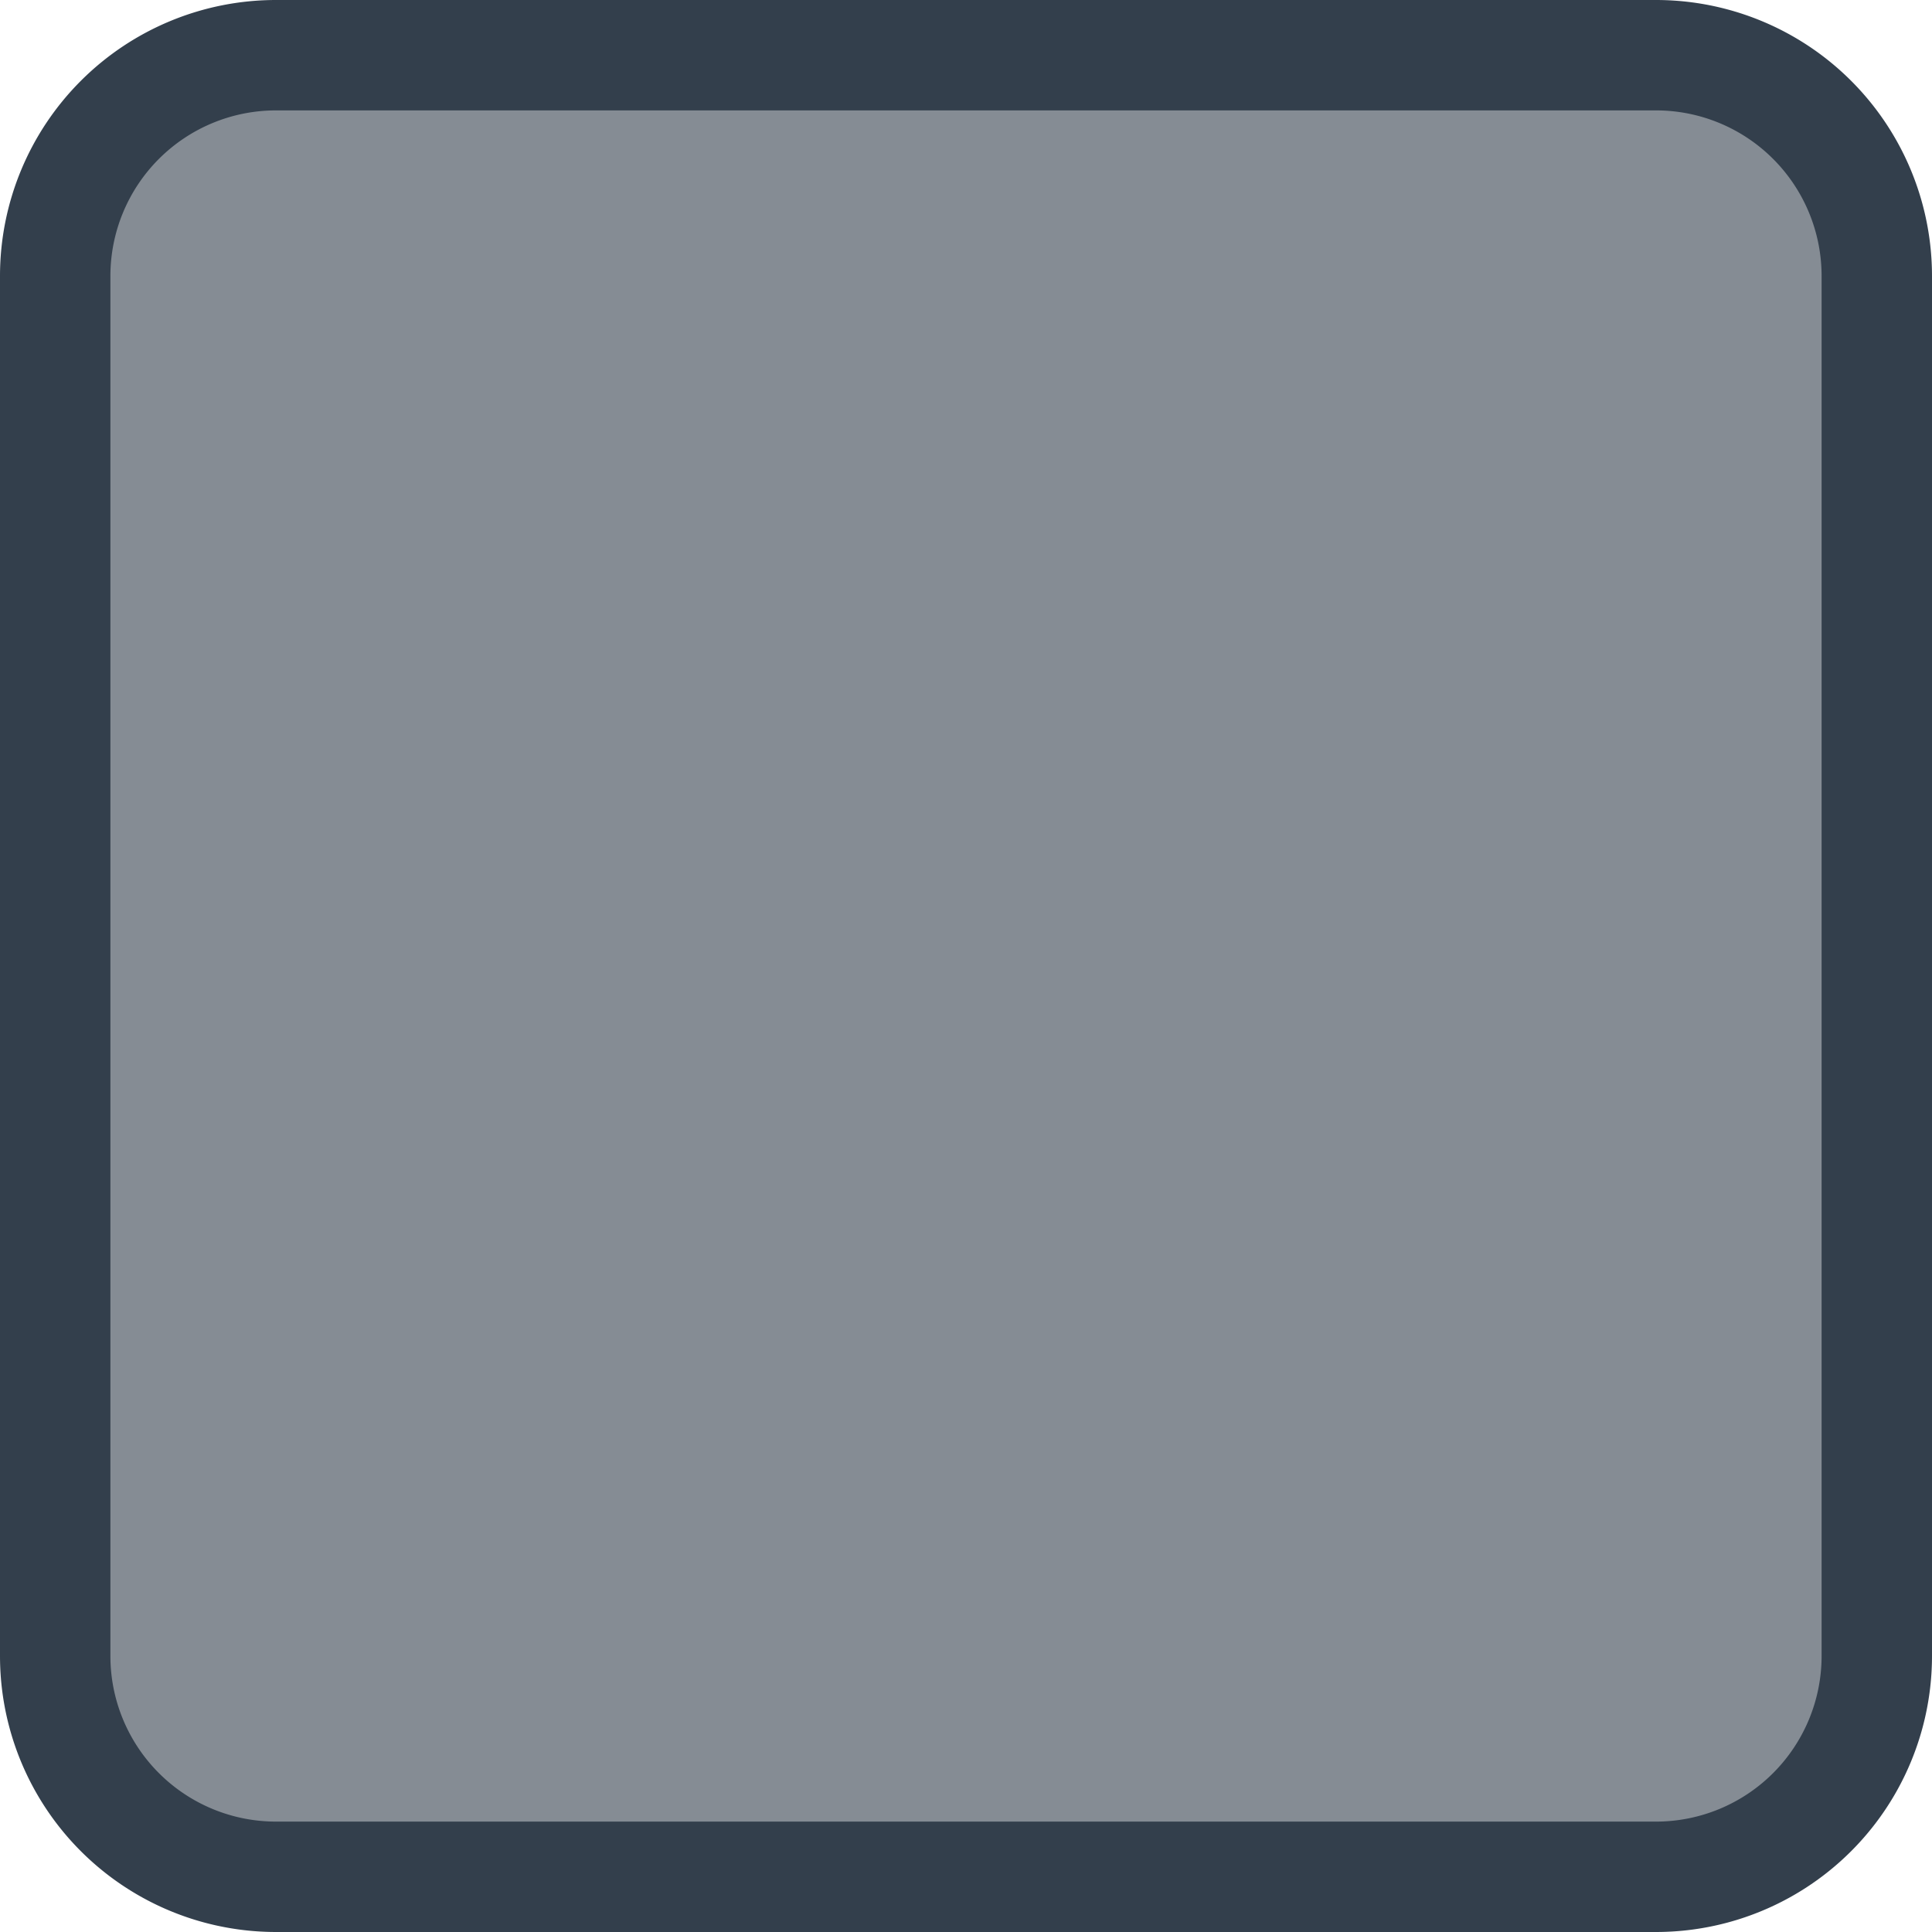 <svg xmlns="http://www.w3.org/2000/svg" viewBox="0 0 35 35"><defs><style>.cls-1{fill:#858c94;}.cls-2{fill:#333f4c;}</style></defs><rect class="cls-1" x="1" y="1" width="33" height="33" rx="4"/><path class="cls-2" d="M30,2a3,3,0,0,1,3,3V30a3,3,0,0,1-3,3H5a3,3,0,0,1-3-3V5A3,3,0,0,1,5,2H30m0-2H5A5,5,0,0,0,0,5V30a5,5,0,0,0,5,5H30a5,5,0,0,0,5-5V5a5,5,0,0,0-5-5Z"/></svg>